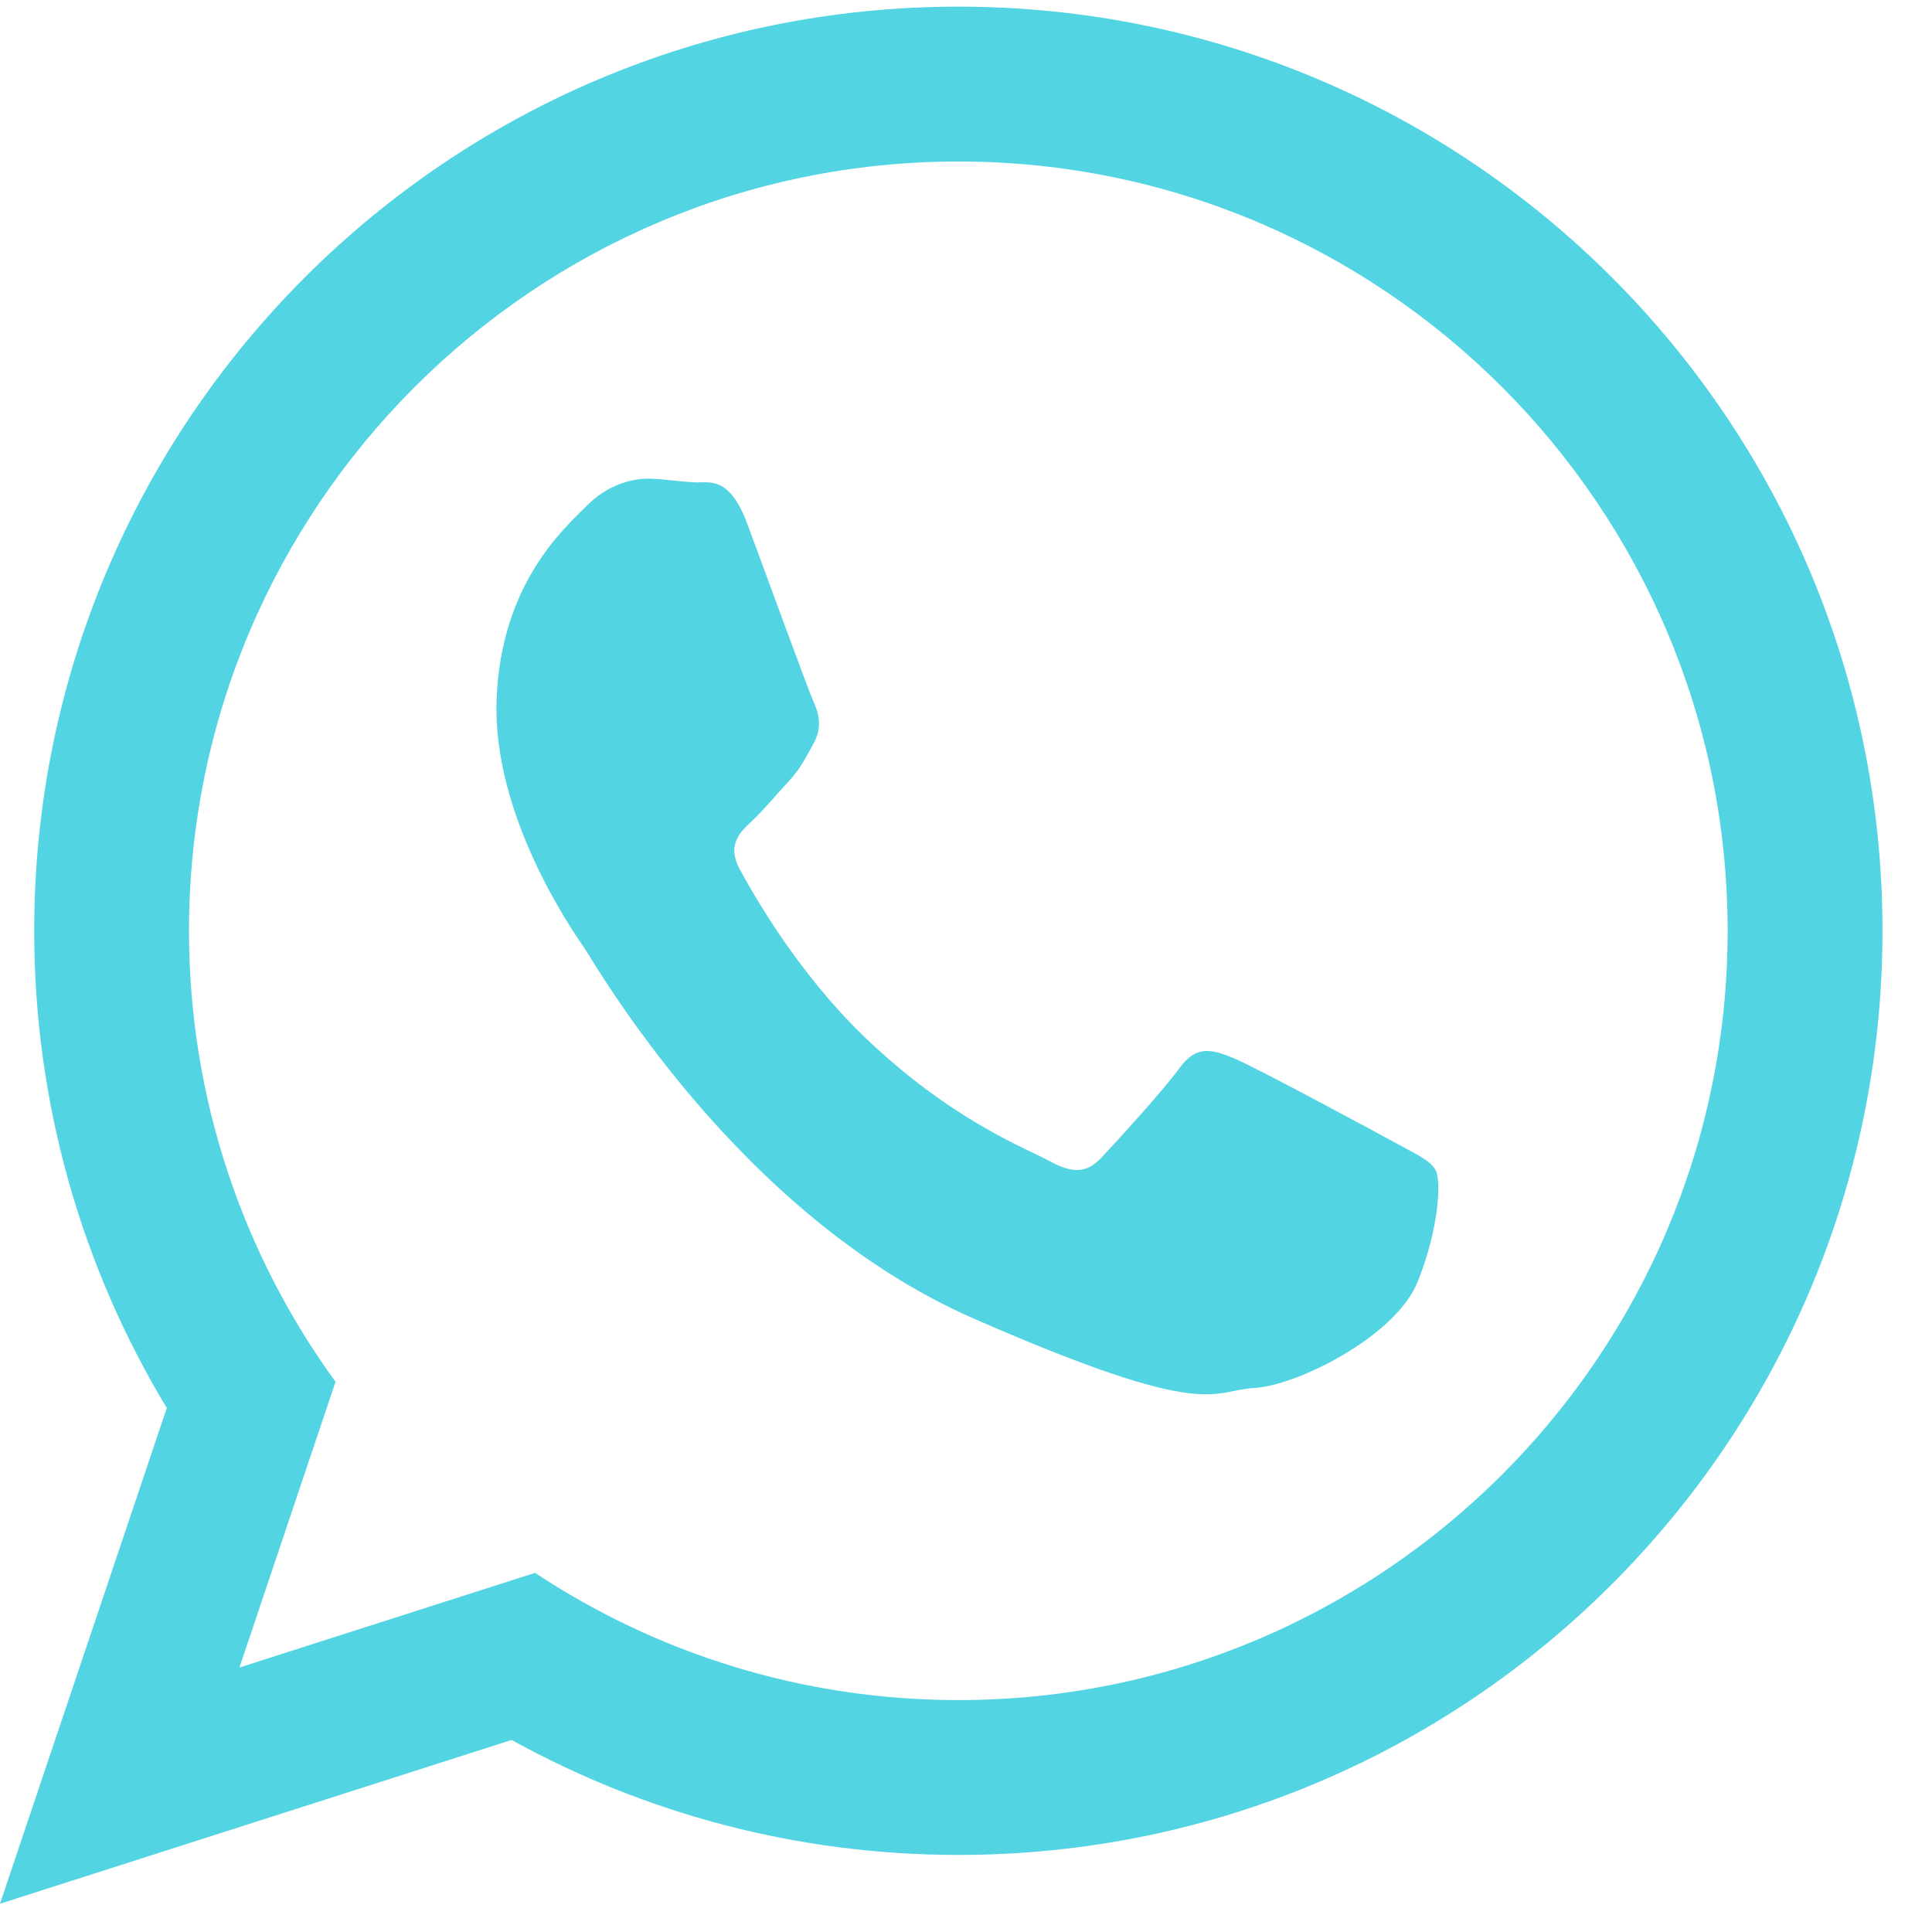 <?xml version="1.0" encoding="UTF-8"?> <svg xmlns="http://www.w3.org/2000/svg" width="27" height="27" viewBox="0 0 27 27" fill="none"> <path fill-rule="evenodd" clip-rule="evenodd" d="M13.393 0.093C6.26 0.093 0.478 5.876 0.478 13.008C0.478 15.447 1.155 17.729 2.331 19.677L0 26.605L7.15 24.316C9.002 25.339 11.129 25.923 13.393 25.923C20.527 25.923 26.308 20.14 26.308 13.008C26.308 5.876 20.527 0.093 13.393 0.093ZM13.393 23.759C11.208 23.759 9.175 23.104 7.477 21.981L3.346 23.304L4.689 19.311C3.401 17.538 2.641 15.361 2.641 13.008C2.641 7.08 7.465 2.257 13.393 2.257C19.322 2.257 24.144 7.08 24.144 13.008C24.146 18.938 19.322 23.759 13.393 23.759ZM19.449 15.943C19.124 15.766 17.534 14.908 17.236 14.786C16.938 14.665 16.72 14.602 16.487 14.923C16.254 15.243 15.595 15.962 15.395 16.176C15.195 16.388 15.001 16.409 14.677 16.231C14.354 16.053 13.305 15.666 12.086 14.496C11.139 13.586 10.518 12.481 10.337 12.145C10.157 11.808 10.335 11.636 10.506 11.477C10.659 11.334 10.851 11.103 11.023 10.918C11.194 10.732 11.255 10.597 11.374 10.381C11.492 10.165 11.445 9.971 11.368 9.803C11.292 9.636 10.692 7.989 10.443 7.319C10.194 6.649 9.914 6.749 9.722 6.741C9.531 6.735 9.312 6.698 9.092 6.69C8.871 6.682 8.512 6.752 8.198 7.07C7.883 7.388 7.001 8.154 6.94 9.777C6.879 11.397 8.002 13.01 8.159 13.237C8.316 13.463 10.302 16.978 13.603 18.425C16.905 19.871 16.922 19.43 17.528 19.397C18.134 19.364 19.508 18.672 19.812 17.913C20.116 17.154 20.141 16.494 20.063 16.354C19.988 16.211 19.771 16.121 19.449 15.943Z" fill="#52D4E3"></path> </svg> 